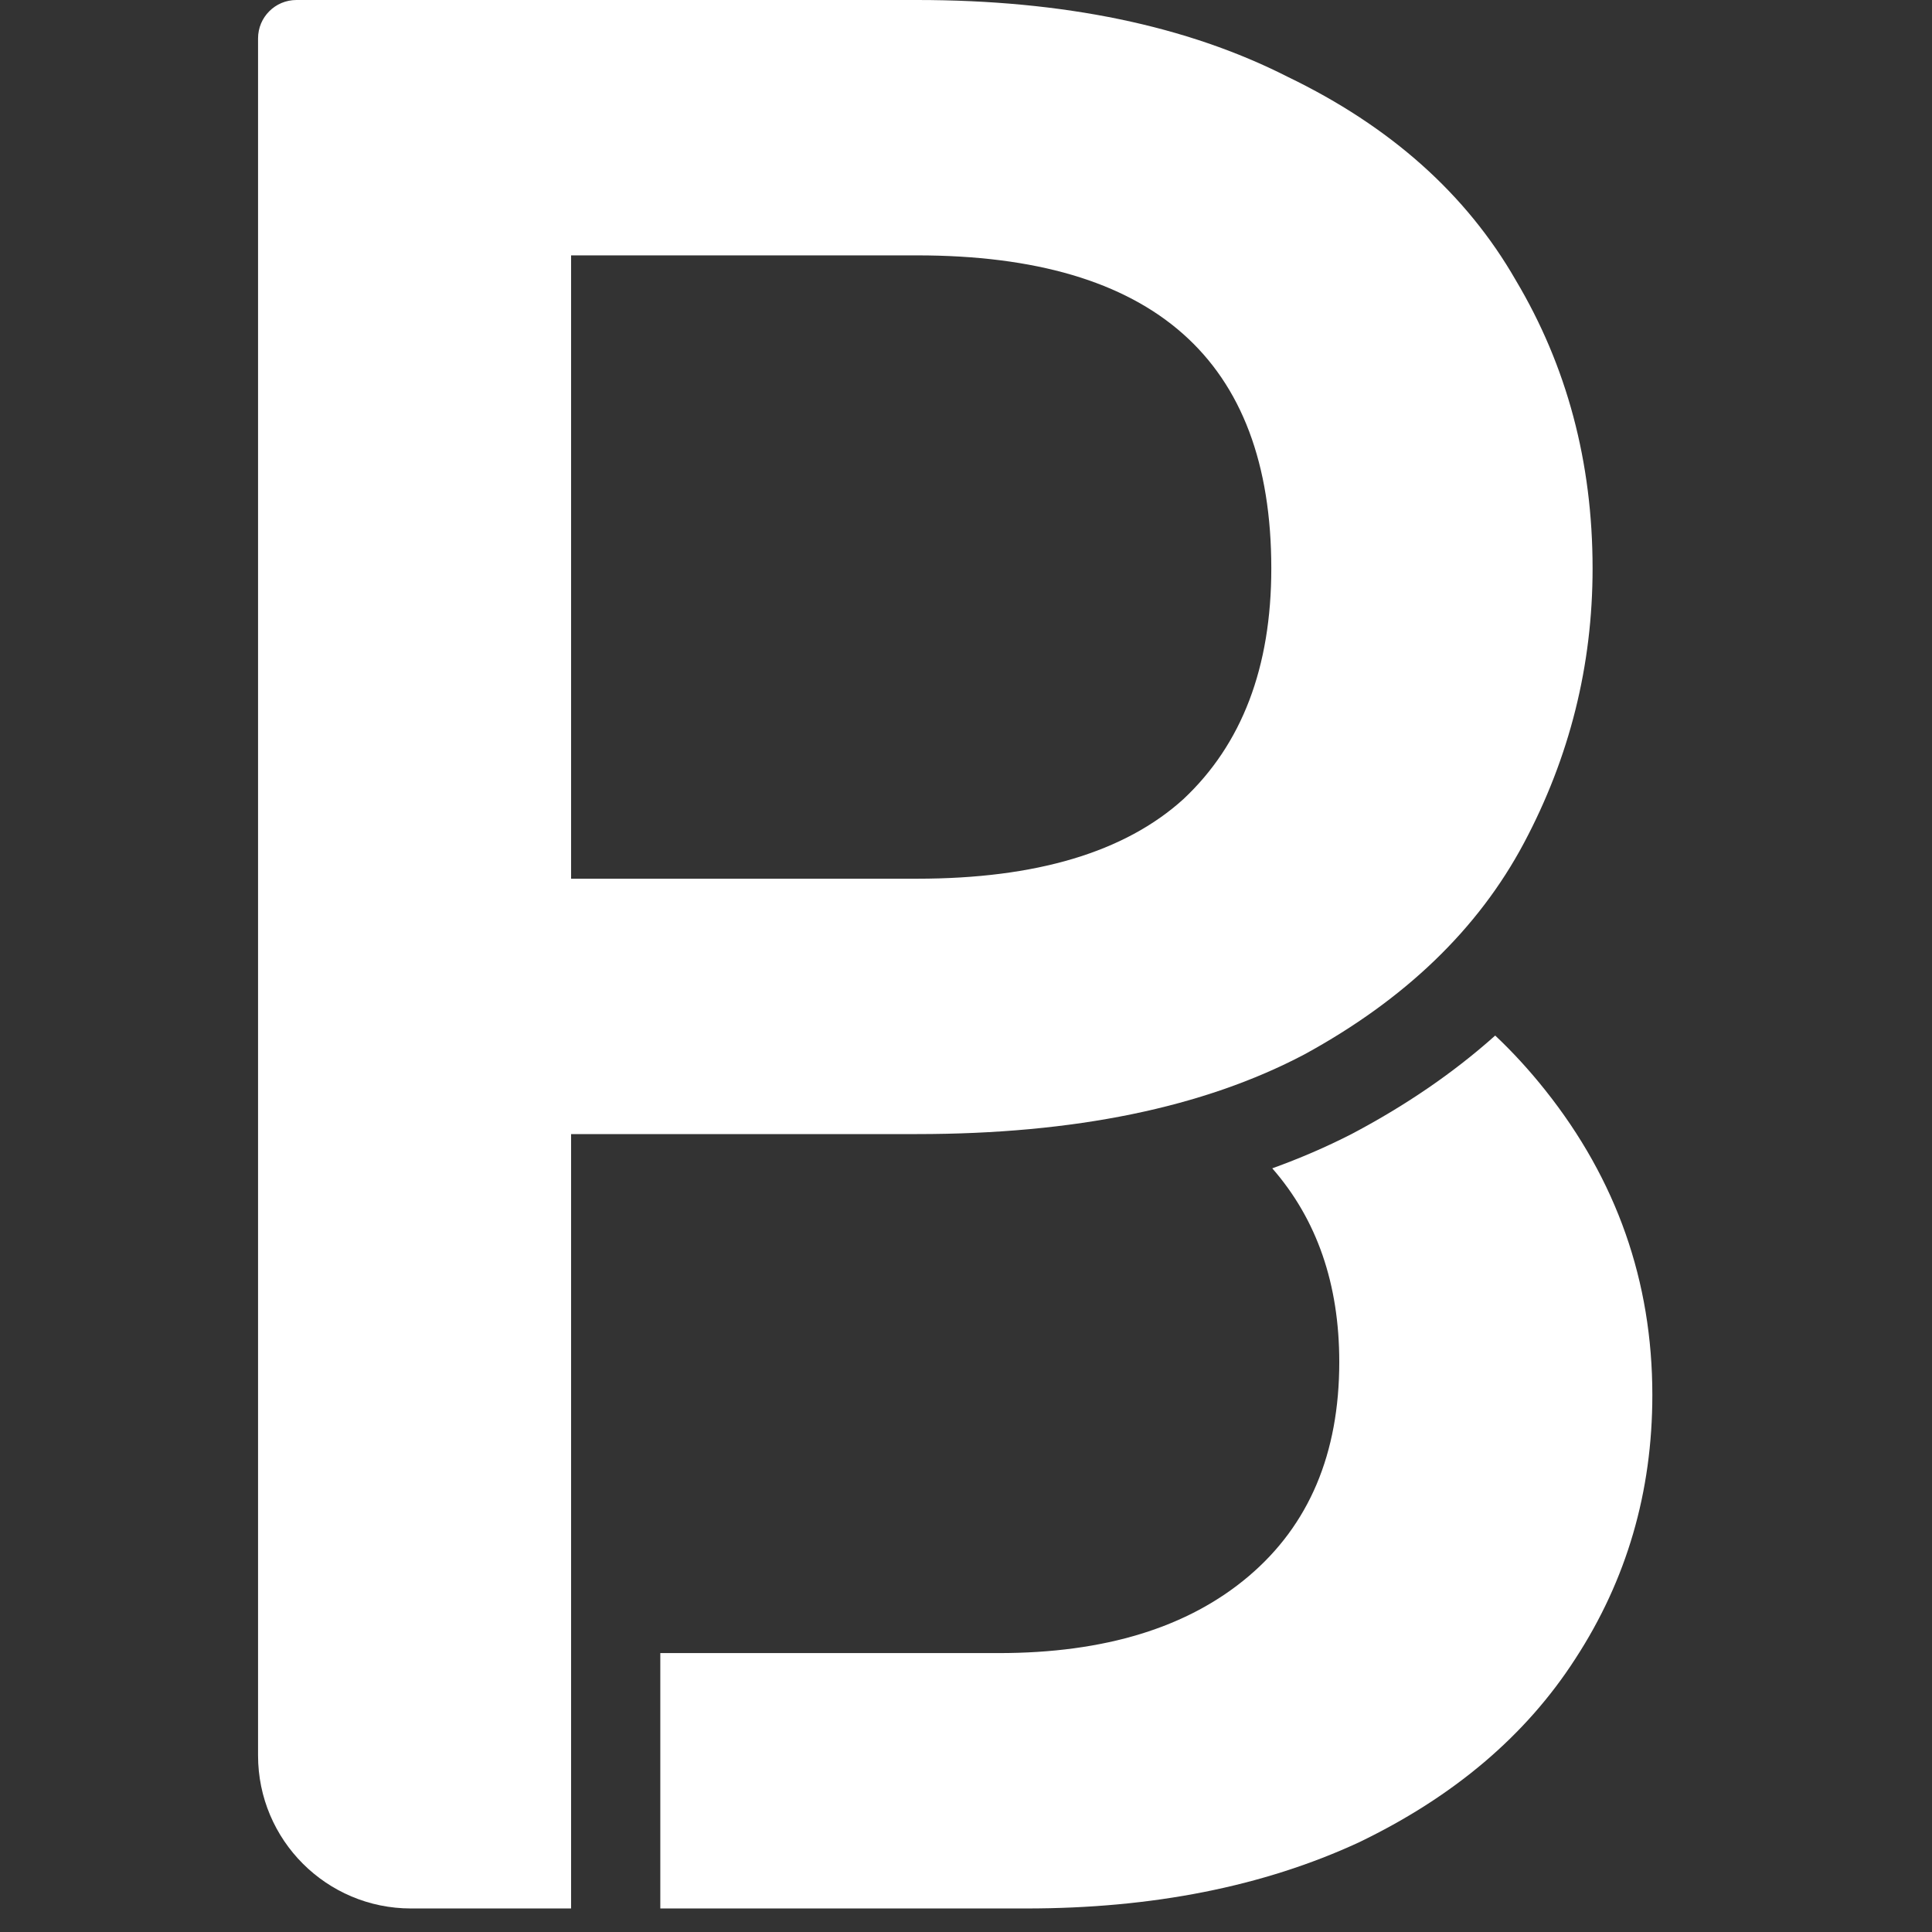 <?xml version="1.0" encoding="UTF-8" standalone="no"?>
<!DOCTYPE svg PUBLIC "-//W3C//DTD SVG 1.1//EN" "http://www.w3.org/Graphics/SVG/1.1/DTD/svg11.dtd">
<svg width="100%" height="100%" viewBox="0 0 44 44" version="1.1" xmlns="http://www.w3.org/2000/svg" xmlns:xlink="http://www.w3.org/1999/xlink" xml:space="preserve" xmlns:serif="http://www.serif.com/" style="fill-rule:evenodd;clip-rule:evenodd;stroke-linejoin:round;stroke-miterlimit:2;">
    <rect x="0" y="0" width="44" height="44" fill="#333333" stroke="none"/>
    <path d="M34.052,23.584C34.45,23.958 34.83,24.373 35.192,24.828C36.818,26.871 37.631,29.185 37.631,31.77C37.631,33.979 37.047,35.98 35.88,37.773C34.754,39.524 33.107,40.921 30.939,41.963C28.771,42.964 26.249,43.464 23.372,43.464L15.038,43.464L15.038,37.648L22.747,37.648C25.165,37.648 27.062,37.064 28.438,35.897C29.814,34.73 30.501,33.104 30.501,31.019C30.501,29.243 29.993,27.773 28.975,26.608C29.601,26.382 30.201,26.124 30.773,25.831L30.788,25.824L30.802,25.816C32.018,25.173 33.106,24.43 34.052,23.584Z" style="fill:white;"/>
    <path d="M36.27,12.945C36.27,15.155 35.749,17.24 34.707,19.199C33.664,21.159 31.997,22.764 29.704,24.015C27.411,25.224 24.471,25.828 20.886,25.828L13.006,25.828L13.006,43.464L9.36,43.464C7.436,43.464 5.877,41.904 5.877,39.98L5.877,0.874C5.877,0.391 6.268,0 6.751,0L20.886,0C24.221,0 27.035,0.584 29.329,1.751C31.663,2.877 33.394,4.419 34.519,6.379C35.687,8.338 36.27,10.527 36.27,12.945ZM20.886,20.012C23.596,20.012 25.618,19.408 26.952,18.199C28.286,16.948 28.953,15.197 28.953,12.945C28.953,8.193 26.264,5.816 20.886,5.816L13.006,5.816L13.006,20.012L20.886,20.012Z" style="fill:white;fill-rule:nonzero;"/>
</svg>
